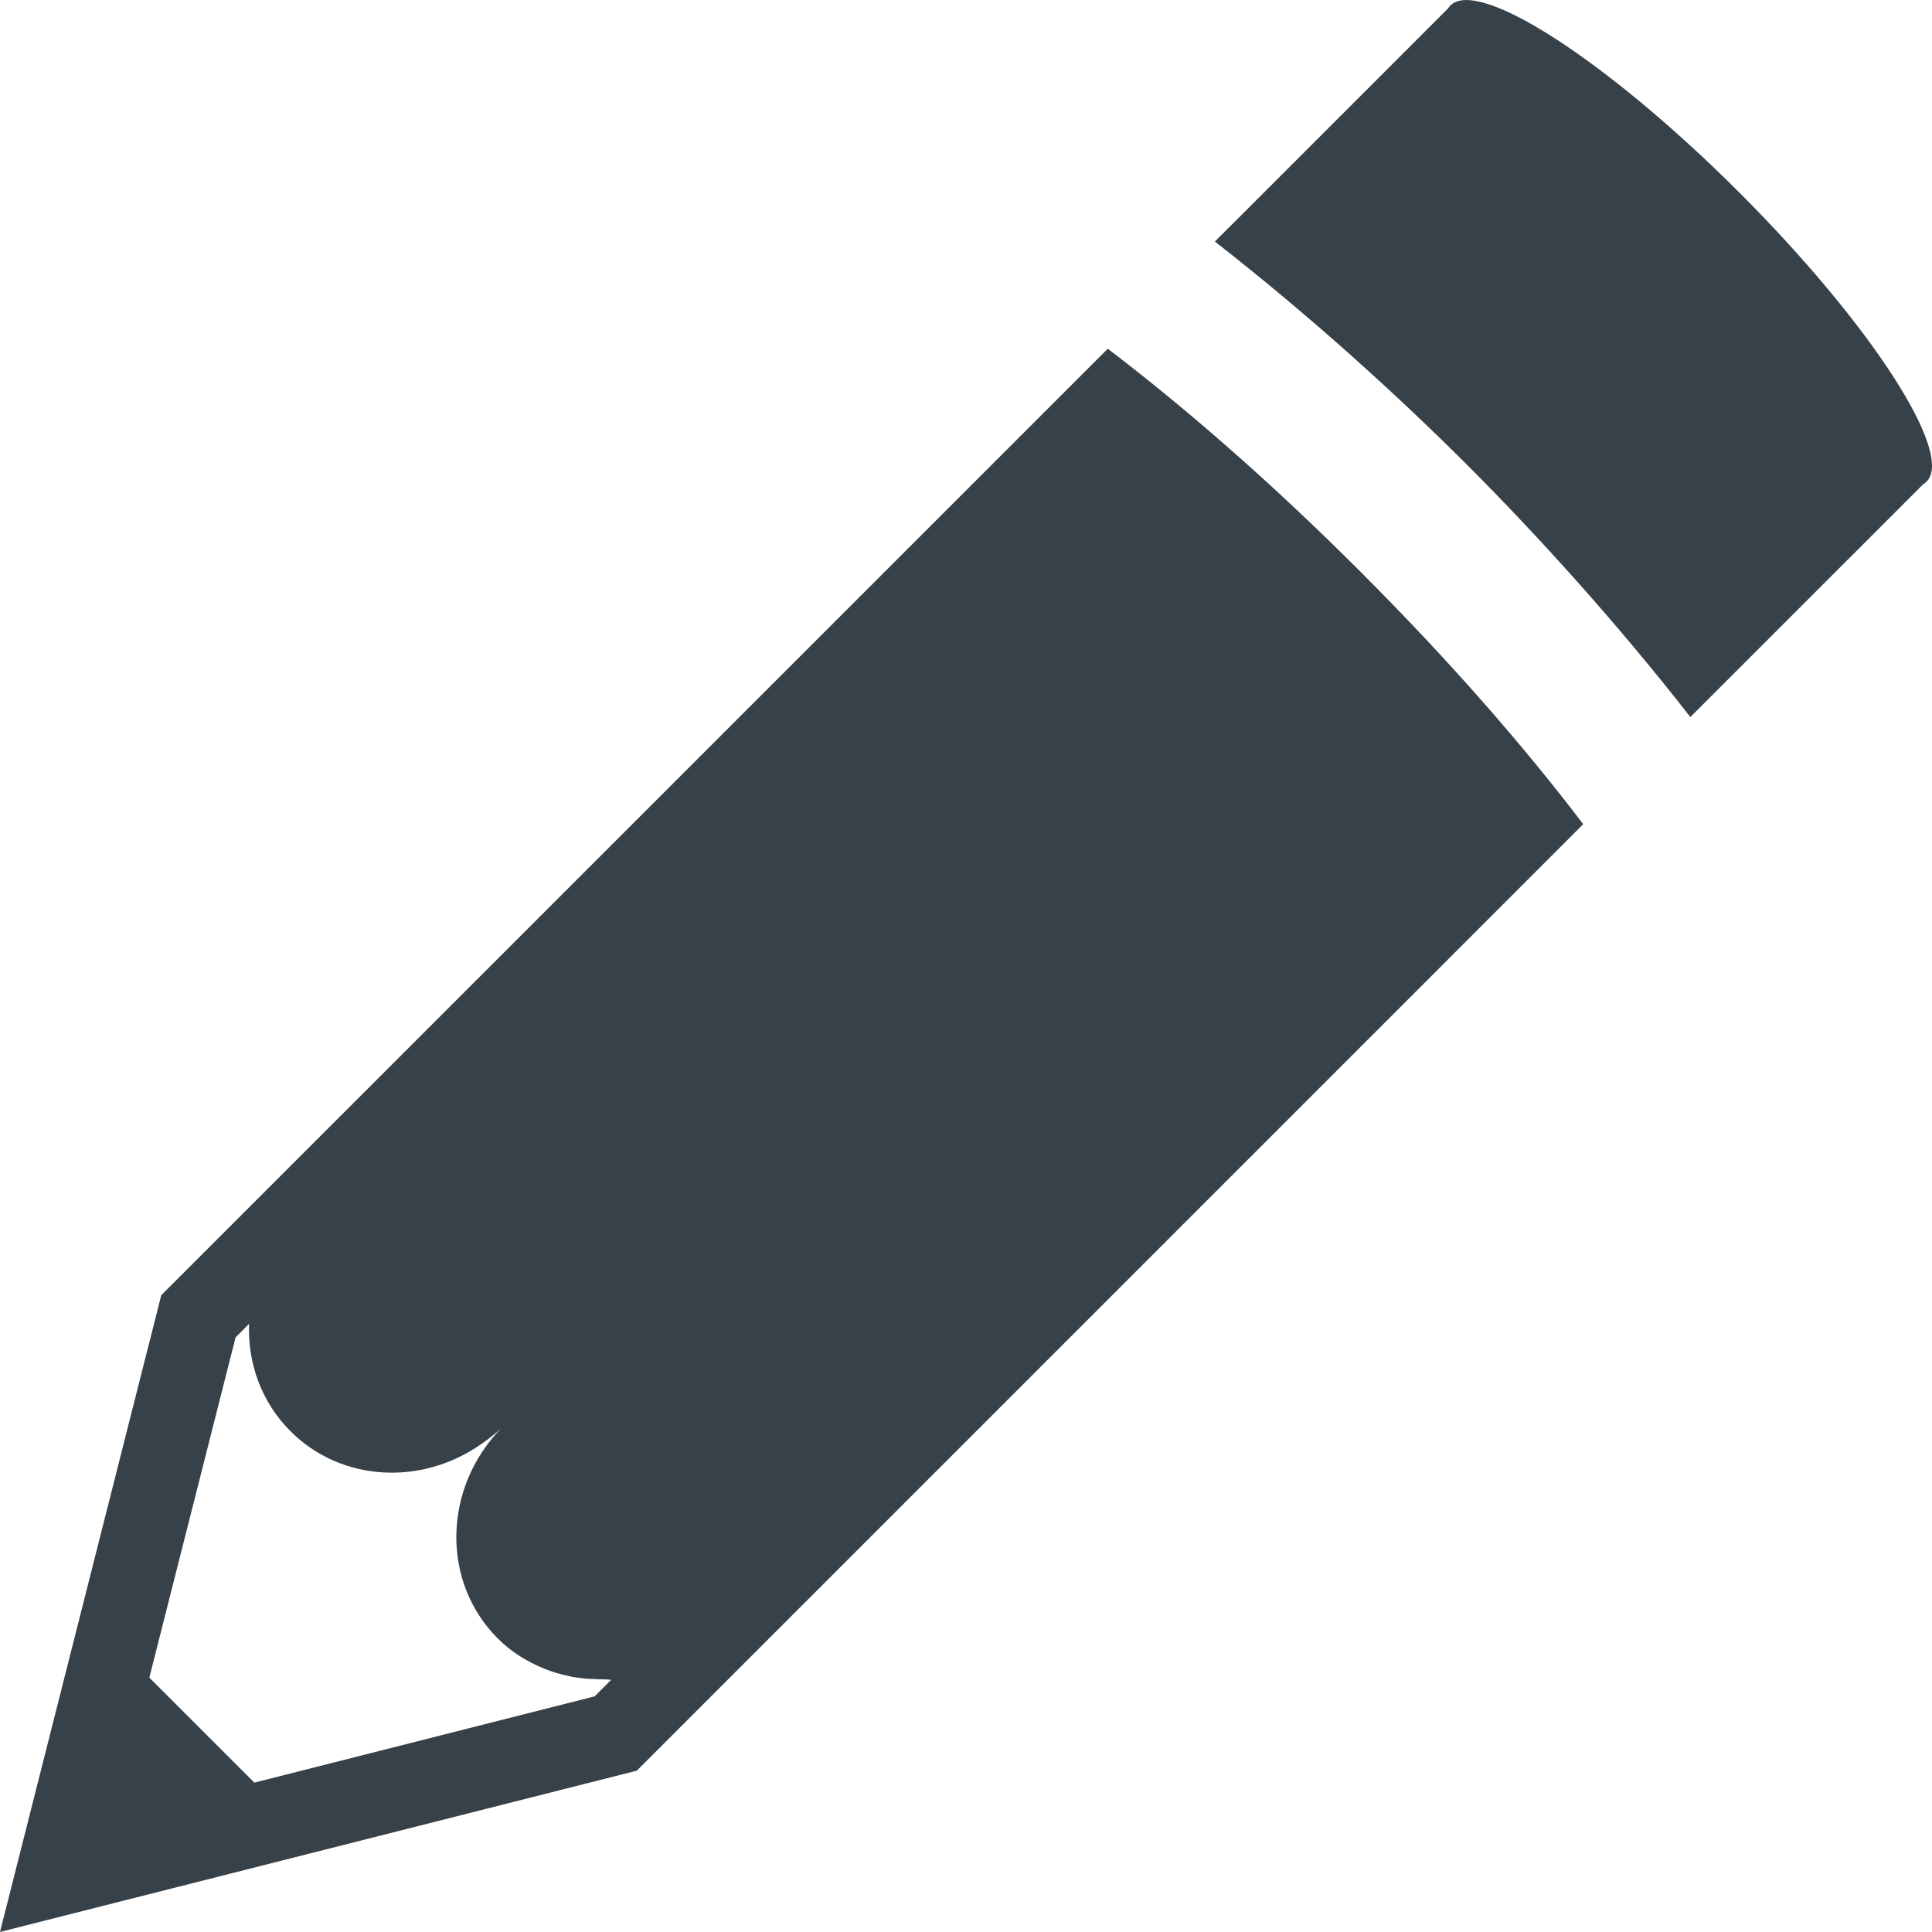 <?xml version="1.0" encoding="utf-8"?>
<!-- Generator: Adobe Illustrator 18.0.0, SVG Export Plug-In . SVG Version: 6.00 Build 0)  -->
<!DOCTYPE svg PUBLIC "-//W3C//DTD SVG 1.1//EN" "http://www.w3.org/Graphics/SVG/1.1/DTD/svg11.dtd">
<svg version="1.1" id="_x31_0" xmlns="http://www.w3.org/2000/svg" xmlns:xlink="http://www.w3.org/1999/xlink" x="0px" y="0px"
	 viewBox="0 0 512 512" style="enable-background:new 0 0 512 512;" xml:space="preserve">
<style type="text/css">
	.st0{fill:#374149;}
</style>
<g>
	<path class="st0" d="M460.953,51.035c-34.844-34.843-69.126-57.038-76.582-49.582c-0.258,0.258-0.461,0.515-0.668,0.824
		l-54.785,54.786l-6.863,6.836c0.007,0,0.011,0.007,0.015,0.011l-0.11,0.114c24.946,19.438,48.344,40.679,66.836,59.172
		c18.461,18.461,39.73,41.89,59.168,66.832l61.746-61.742c0.332-0.18,0.59-0.386,0.848-0.645
		C518.016,120.184,495.797,85.879,460.953,51.035z"/>
	<path class="st0" d="M293.57,92.414L42.738,343.242L0,511.989l168.746-42.738l250.828-250.832
		c-15.324-20.16-34.793-42.66-59.066-66.938S313.703,107.766,293.57,92.414z M132.707,378.613
		c-15.344,15.891-15.786,40.61-0.786,55.61c3.594,3.598,7.801,6.145,12.25,7.973c0.023,0.011,0.047,0.023,0.074,0.035
		c2.121,0.867,4.301,1.484,6.531,1.949c0.254,0.055,0.496,0.129,0.75,0.176c2.207,0.418,4.426,0.61,6.676,0.641
		c0.195,0.004,0.375,0.054,0.57,0.054c0.359,0,0.718-0.004,1.082-0.004c0.672,0,1.371,0.035,2.106,0.129l-4.374,4.375
		l-90.184,22.863l-27.828-27.828l22.863-90.183l3.574-3.574c-0.41,10.39,3.242,20.726,10.98,28.469
		c13.485,13.48,34.817,14.465,50.539,3.394C129.336,381.469,131.066,380.113,132.707,378.613z"/>
</g>
</svg>

